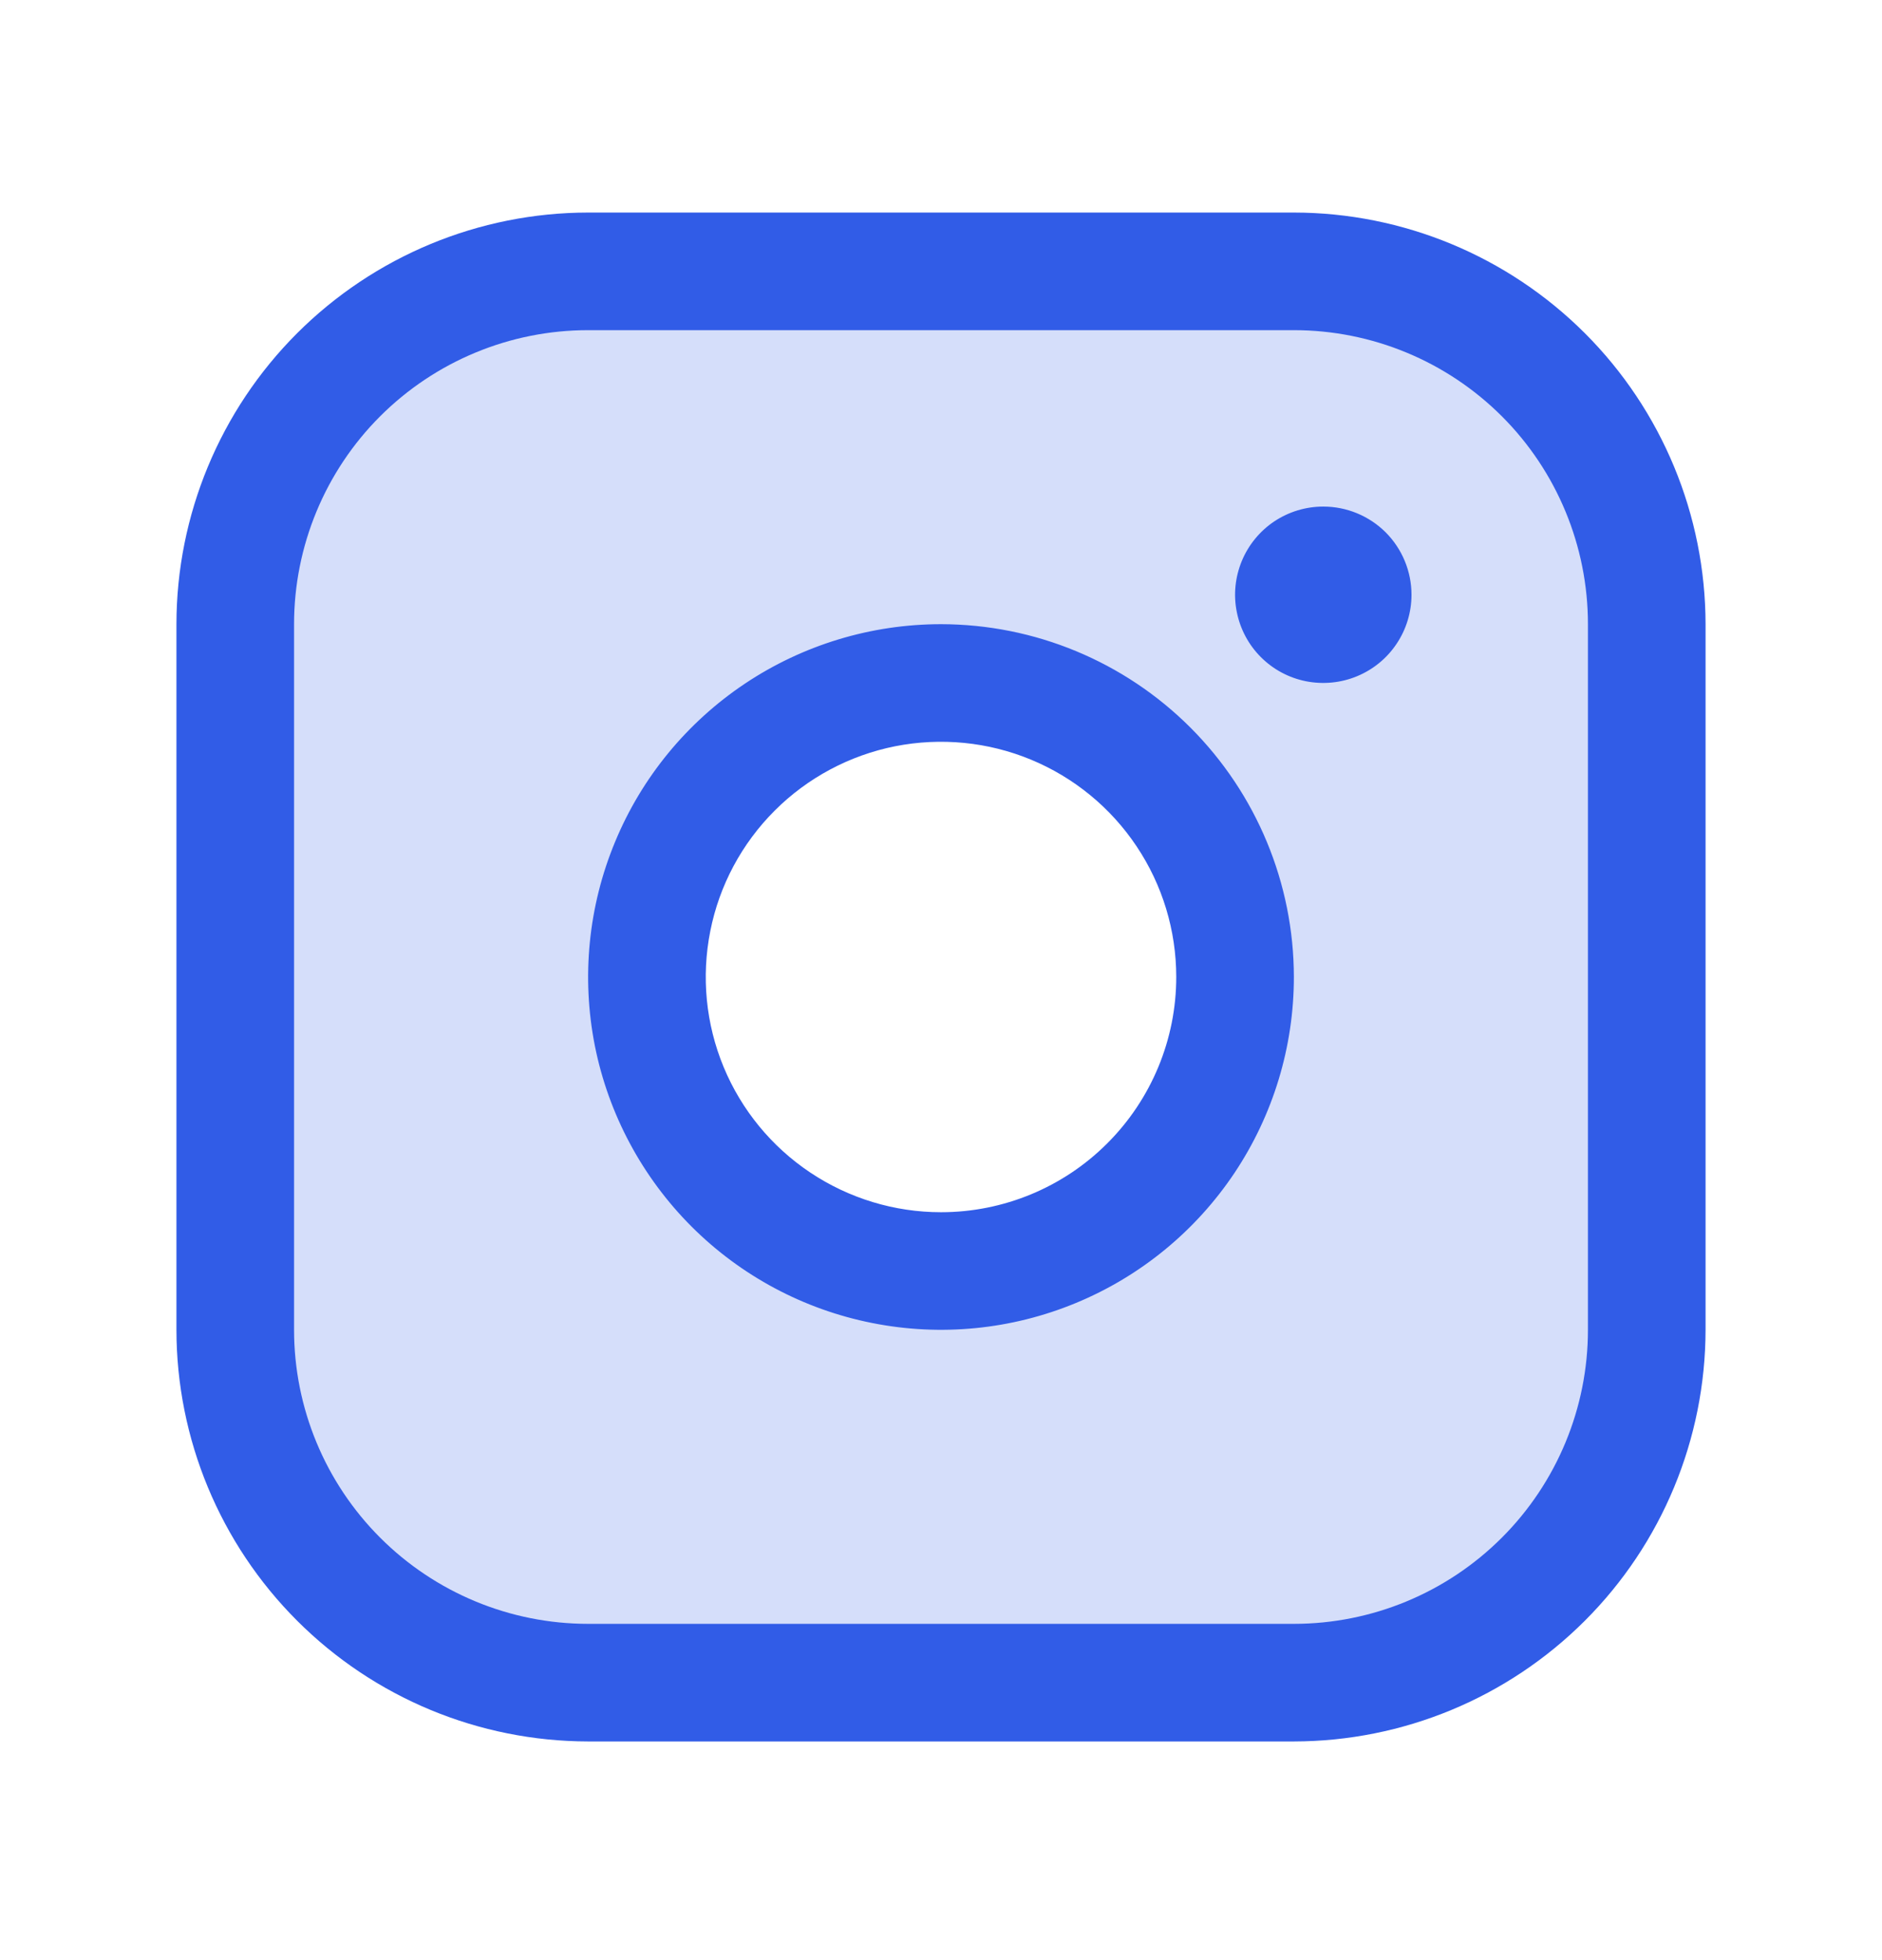 <svg xmlns="http://www.w3.org/2000/svg" width="24" height="25" viewBox="0 0 24 25" fill="none"><path opacity="0.2" d="M16.5 3.461H7.5C6.307 3.461 5.162 3.935 4.318 4.779C3.474 5.623 3 6.767 3 7.961V16.961C3 18.154 3.474 19.299 4.318 20.143C5.162 20.987 6.307 21.461 7.5 21.461H16.5C17.694 21.461 18.838 20.987 19.682 20.143C20.526 19.299 21 18.154 21 16.961V7.961C21 6.767 20.526 5.623 19.682 4.779C18.838 3.935 17.694 3.461 16.5 3.461ZM12 16.211C11.258 16.211 10.533 15.991 9.917 15.579C9.3 15.167 8.819 14.581 8.535 13.896C8.252 13.21 8.177 12.457 8.322 11.729C8.467 11.002 8.824 10.334 9.348 9.809C9.873 9.285 10.541 8.927 11.268 8.783C11.996 8.638 12.75 8.712 13.435 8.996C14.12 9.28 14.706 9.761 15.118 10.377C15.53 10.994 15.75 11.719 15.75 12.461C15.75 13.455 15.355 14.409 14.652 15.112C13.948 15.816 12.995 16.211 12 16.211Z" fill="#315CE7"></path><path d="M16.5 2.711H7.5C6.108 2.712 4.774 3.266 3.789 4.25C2.805 5.234 2.251 6.569 2.25 7.961V16.961C2.251 18.353 2.805 19.687 3.789 20.671C4.774 21.656 6.108 22.209 7.5 22.211H16.5C17.892 22.209 19.226 21.656 20.211 20.671C21.195 19.687 21.748 18.353 21.75 16.961V7.961C21.748 6.569 21.195 5.234 20.211 4.25C19.226 3.266 17.892 2.712 16.5 2.711ZM20.25 16.961C20.25 17.955 19.855 18.909 19.152 19.612C18.448 20.316 17.495 20.711 16.5 20.711H7.5C6.505 20.711 5.552 20.316 4.848 19.612C4.145 18.909 3.75 17.955 3.75 16.961V7.961C3.75 6.966 4.145 6.012 4.848 5.309C5.552 4.606 6.505 4.211 7.5 4.211H16.5C17.495 4.211 18.448 4.606 19.152 5.309C19.855 6.012 20.25 6.966 20.25 7.961V16.961ZM12 7.961C11.11 7.961 10.24 8.225 9.5 8.719C8.76 9.214 8.183 9.916 7.843 10.739C7.502 11.561 7.413 12.466 7.586 13.339C7.76 14.211 8.189 15.013 8.818 15.643C9.447 16.272 10.249 16.701 11.122 16.874C11.995 17.048 12.9 16.959 13.722 16.618C14.544 16.278 15.247 15.701 15.742 14.961C16.236 14.221 16.5 13.351 16.5 12.461C16.499 11.268 16.024 10.124 15.181 9.28C14.337 8.436 13.193 7.962 12 7.961ZM12 15.461C11.407 15.461 10.827 15.285 10.333 14.955C9.84 14.626 9.455 14.157 9.228 13.609C9.001 13.061 8.942 12.457 9.058 11.875C9.173 11.293 9.459 10.759 9.879 10.339C10.298 9.92 10.833 9.634 11.415 9.518C11.997 9.403 12.6 9.462 13.148 9.689C13.696 9.916 14.165 10.301 14.494 10.794C14.824 11.287 15 11.867 15 12.461C15 13.256 14.684 14.019 14.121 14.582C13.559 15.145 12.796 15.461 12 15.461ZM18 7.586C18 7.808 17.934 8.026 17.81 8.211C17.687 8.396 17.511 8.54 17.305 8.625C17.1 8.71 16.874 8.732 16.655 8.689C16.437 8.646 16.237 8.539 16.079 8.381C15.922 8.224 15.815 8.023 15.772 7.805C15.728 7.587 15.751 7.361 15.836 7.155C15.921 6.95 16.065 6.774 16.25 6.65C16.435 6.527 16.652 6.461 16.875 6.461C17.173 6.461 17.459 6.579 17.671 6.79C17.881 7.001 18 7.287 18 7.586Z" fill="#315CE7"></path></svg>